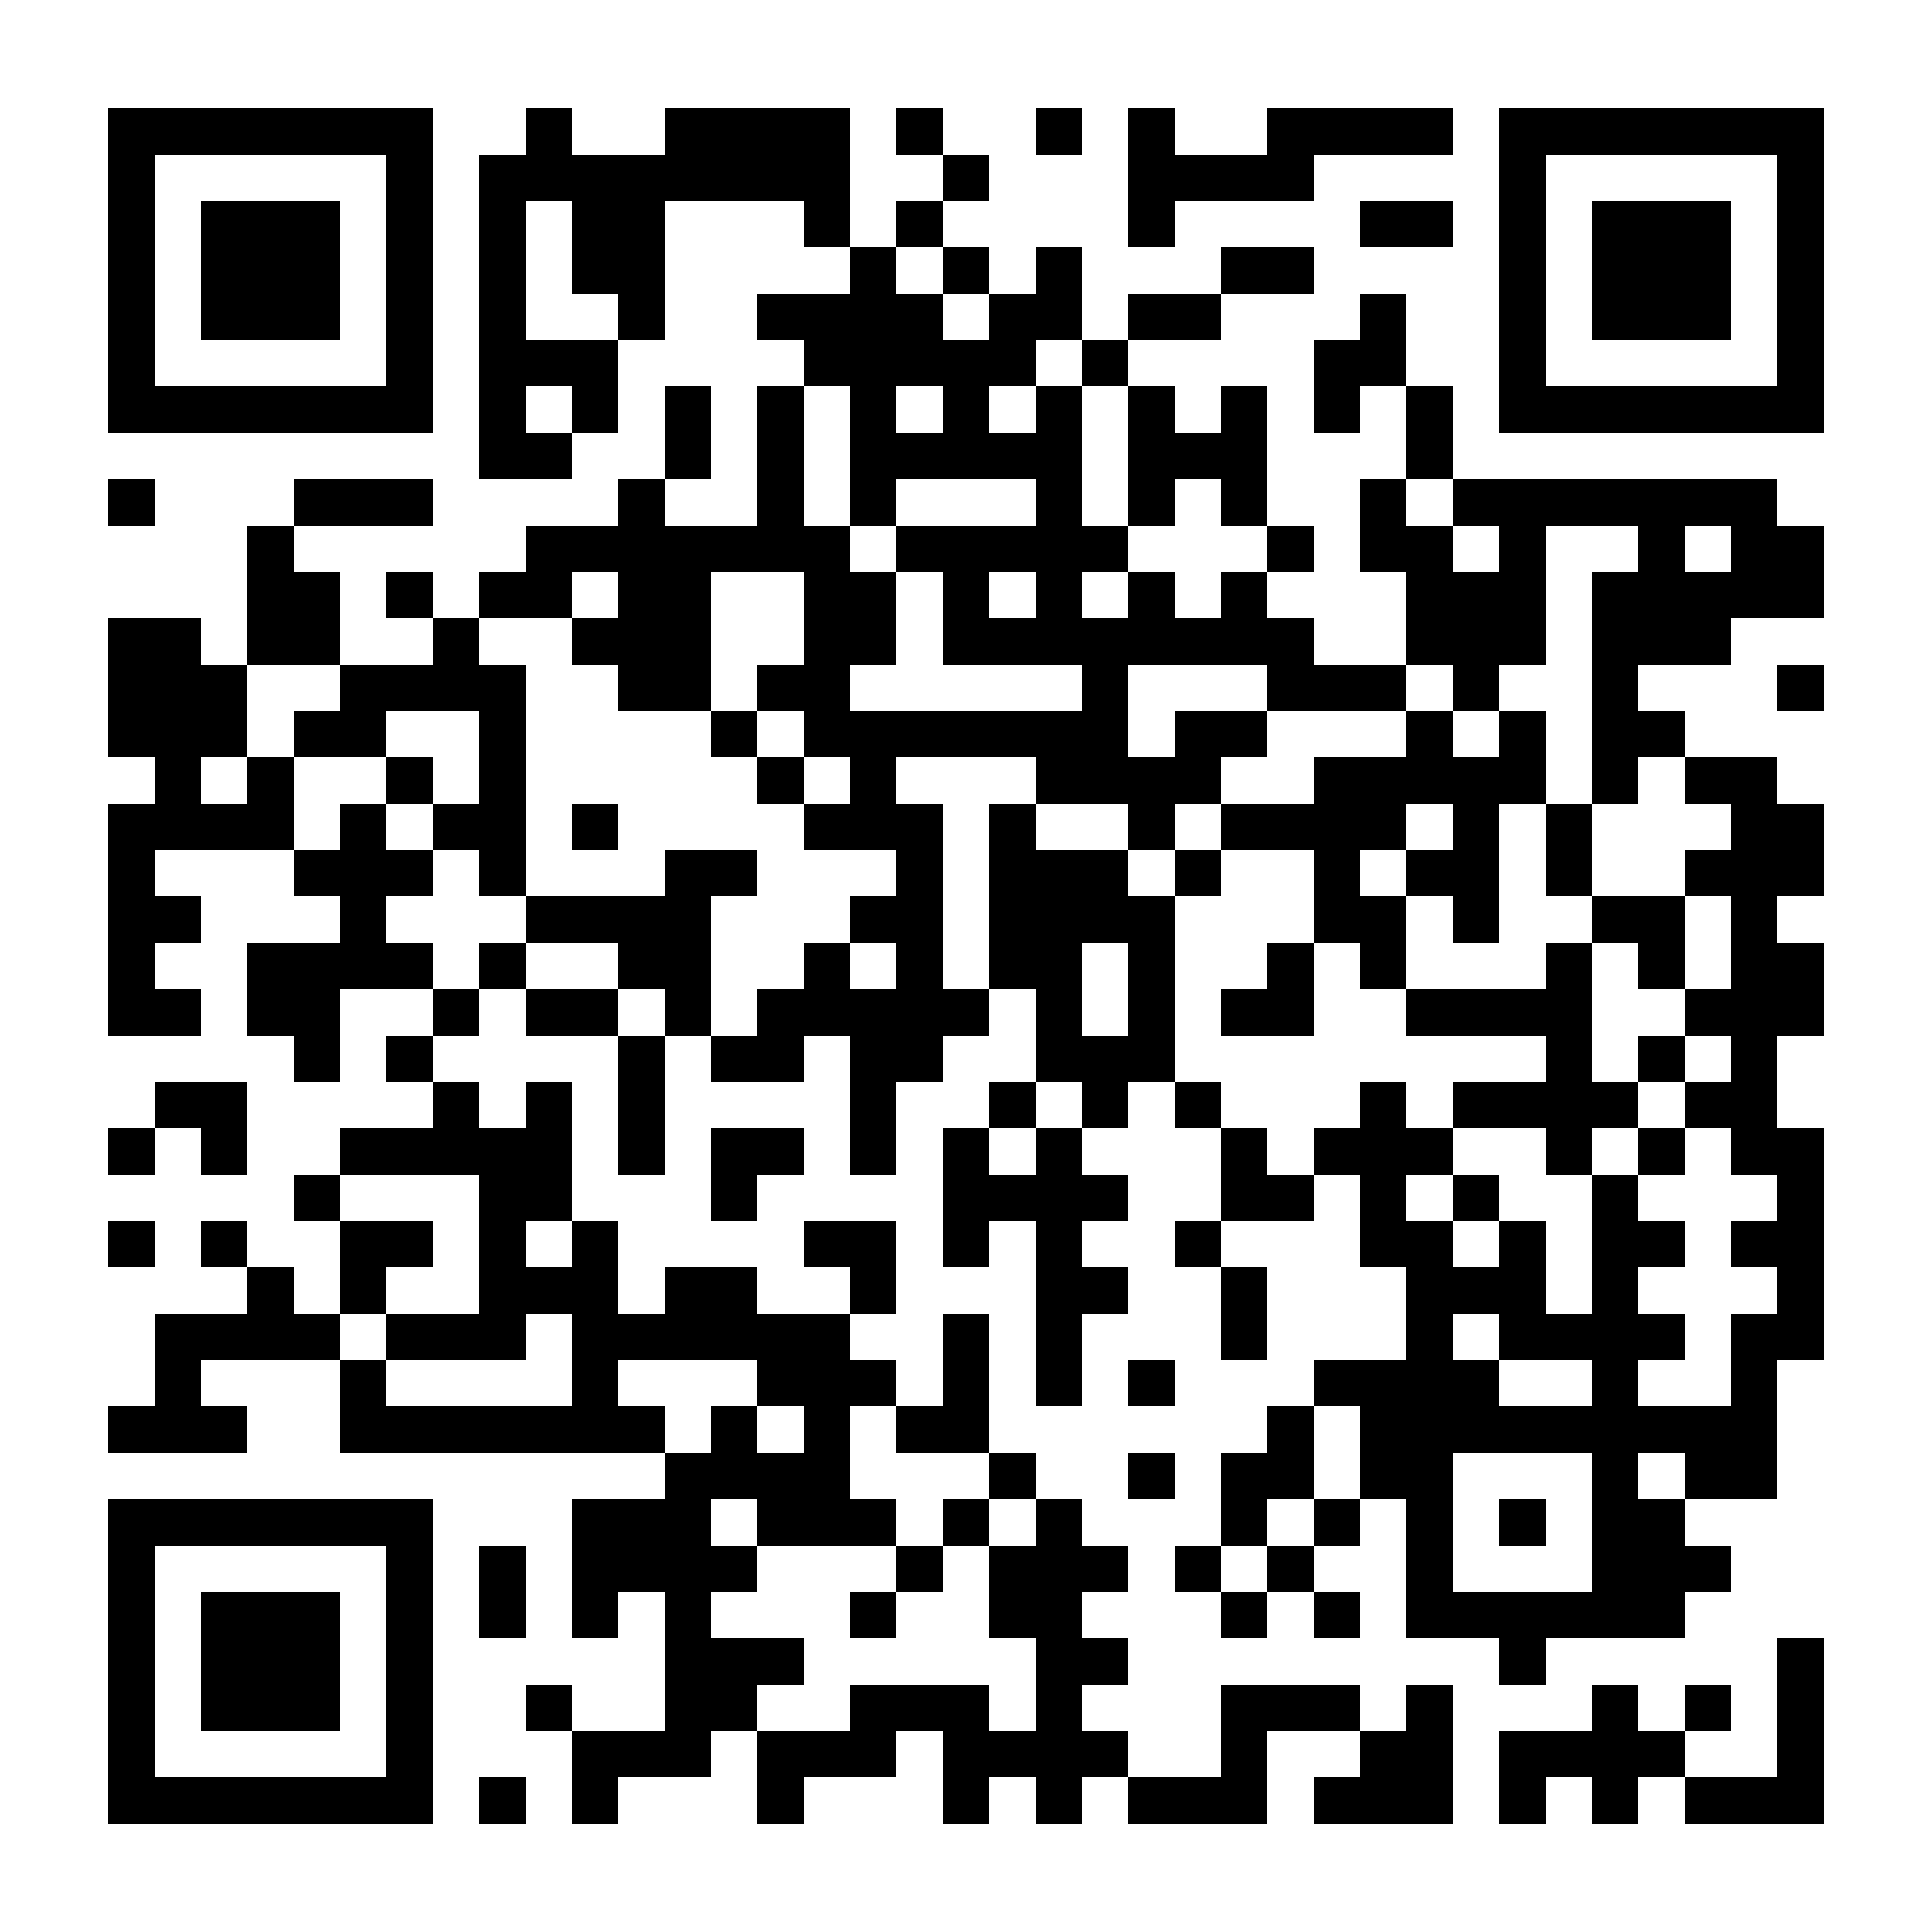 <svg xmlns="http://www.w3.org/2000/svg" viewBox="0 0 500 500"><rect x="0" y="0" width="500" height="500" fill="#808080" stroke="none"/><defs><clipPath id="a"><path d="M28 124h12v12H28zM28 160h12v12H28zM28 172h12v12H28zM28 184h12v12H28zM28 208h12v12H28zM28 220h12v12H28zM28 232h12v12H28zM28 244h12v12H28zM28 256h12v12H28zM28 292h12v12H28zM28 316h12v12H28zM28 364h12v12H28zM40 160h12v12H40zM40 172h12v12H40zM40 184h12v12H40zM40 196h12v12H40zM40 208h12v12H40zM40 232h12v12H40zM40 256h12v12H40zM40 280h12v12H40zM40 340h12v12H40zM40 352h12v12H40zM40 364h12v12H40zM52 172h12v12H52zM52 184h12v12H52zM52 208h12v12H52zM52 280h12v12H52zM52 292h12v12H52zM52 316h12v12H52zM52 340h12v12H52zM52 364h12v12H52zM64 136h12v12H64zM64 148h12v12H64zM64 160h12v12H64zM64 196h12v12H64zM64 208h12v12H64zM64 244h12v12H64zM64 256h12v12H64zM64 328h12v12H64zM64 340h12v12H64zM76 124h12v12H76zM76 148h12v12H76zM76 160h12v12H76zM76 184h12v12H76zM76 220h12v12H76zM76 244h12v12H76zM76 256h12v12H76zM76 268h12v12H76zM76 304h12v12H76zM76 340h12v12H76zM88 124h12v12H88zM88 172h12v12H88zM88 184h12v12H88zM88 208h12v12H88zM88 220h12v12H88zM88 232h12v12H88zM88 244h12v12H88zM88 292h12v12H88zM88 316h12v12H88zM88 328h12v12H88zM88 352h12v12H88zM88 364h12v12H88zM100 124h12v12h-12zM100 148h12v12h-12zM100 172h12v12h-12zM100 196h12v12h-12zM100 220h12v12h-12zM100 244h12v12h-12zM100 268h12v12h-12zM100 292h12v12h-12zM100 316h12v12h-12zM100 340h12v12h-12zM100 364h12v12h-12zM112 160h12v12h-12zM112 172h12v12h-12zM112 208h12v12h-12zM112 256h12v12h-12zM112 280h12v12h-12zM112 292h12v12h-12zM112 340h12v12h-12zM112 364h12v12h-12zM124 40h12v12h-12zM124 52h12v12h-12zM124 64h12v12h-12zM124 76h12v12h-12zM124 88h12v12h-12zM124 100h12v12h-12zM124 112h12v12h-12zM124 148h12v12h-12zM124 172h12v12h-12zM124 184h12v12h-12zM124 196h12v12h-12zM124 208h12v12h-12zM124 220h12v12h-12zM124 244h12v12h-12zM124 292h12v12h-12zM124 304h12v12h-12zM124 316h12v12h-12zM124 328h12v12h-12zM124 340h12v12h-12zM124 364h12v12h-12zM124 400h12v12h-12zM124 412h12v12h-12zM124 460h12v12h-12zM136 28h12v12h-12zM136 40h12v12h-12zM136 88h12v12h-12zM136 112h12v12h-12zM136 136h12v12h-12zM136 148h12v12h-12zM136 232h12v12h-12zM136 256h12v12h-12zM136 280h12v12h-12zM136 292h12v12h-12zM136 304h12v12h-12zM136 328h12v12h-12zM136 364h12v12h-12zM136 436h12v12h-12zM148 40h12v12h-12zM148 52h12v12h-12zM148 64h12v12h-12zM148 88h12v12h-12zM148 100h12v12h-12zM148 136h12v12h-12zM148 160h12v12h-12zM148 208h12v12h-12zM148 232h12v12h-12zM148 256h12v12h-12zM148 316h12v12h-12zM148 328h12v12h-12zM148 340h12v12h-12zM148 352h12v12h-12zM148 364h12v12h-12zM148 388h12v12h-12zM148 400h12v12h-12zM148 412h12v12h-12zM148 448h12v12h-12zM148 460h12v12h-12zM160 40h12v12h-12zM160 52h12v12h-12zM160 64h12v12h-12zM160 76h12v12h-12zM160 124h12v12h-12zM160 136h12v12h-12zM160 148h12v12h-12zM160 160h12v12h-12zM160 172h12v12h-12zM160 232h12v12h-12zM160 244h12v12h-12zM160 268h12v12h-12zM160 280h12v12h-12zM160 292h12v12h-12zM160 340h12v12h-12zM160 364h12v12h-12zM160 388h12v12h-12zM160 400h12v12h-12zM160 448h12v12h-12zM172 28h12v12h-12zM172 40h12v12h-12zM172 100h12v12h-12zM172 112h12v12h-12zM172 136h12v12h-12zM172 148h12v12h-12zM172 160h12v12h-12zM172 172h12v12h-12zM172 220h12v12h-12zM172 232h12v12h-12zM172 244h12v12h-12zM172 256h12v12h-12zM172 328h12v12h-12zM172 340h12v12h-12zM172 376h12v12h-12zM172 388h12v12h-12zM172 400h12v12h-12zM172 412h12v12h-12zM172 424h12v12h-12zM172 436h12v12h-12zM172 448h12v12h-12zM184 28h12v12h-12zM184 40h12v12h-12zM184 136h12v12h-12zM184 184h12v12h-12zM184 220h12v12h-12zM184 268h12v12h-12zM184 292h12v12h-12zM184 304h12v12h-12zM184 328h12v12h-12zM184 340h12v12h-12zM184 364h12v12h-12zM184 376h12v12h-12zM184 400h12v12h-12zM184 424h12v12h-12zM184 436h12v12h-12zM196 28h12v12h-12zM196 40h12v12h-12zM196 76h12v12h-12zM196 100h12v12h-12zM196 112h12v12h-12zM196 124h12v12h-12zM196 136h12v12h-12zM196 172h12v12h-12zM196 196h12v12h-12zM196 256h12v12h-12zM196 268h12v12h-12zM196 292h12v12h-12zM196 340h12v12h-12zM196 352h12v12h-12zM196 376h12v12h-12zM196 388h12v12h-12zM196 424h12v12h-12zM196 448h12v12h-12zM196 460h12v12h-12zM208 28h12v12h-12zM208 40h12v12h-12zM208 52h12v12h-12zM208 76h12v12h-12zM208 88h12v12h-12zM208 136h12v12h-12zM208 148h12v12h-12zM208 160h12v12h-12zM208 172h12v12h-12zM208 184h12v12h-12zM208 208h12v12h-12zM208 244h12v12h-12zM208 256h12v12h-12zM208 316h12v12h-12zM208 340h12v12h-12zM208 352h12v12h-12zM208 364h12v12h-12zM208 376h12v12h-12zM208 388h12v12h-12zM208 448h12v12h-12zM220 64h12v12h-12zM220 76h12v12h-12zM220 88h12v12h-12zM220 100h12v12h-12zM220 112h12v12h-12zM220 124h12v12h-12zM220 148h12v12h-12zM220 160h12v12h-12zM220 184h12v12h-12zM220 196h12v12h-12zM220 208h12v12h-12zM220 232h12v12h-12zM220 256h12v12h-12zM220 268h12v12h-12zM220 280h12v12h-12zM220 292h12v12h-12zM220 316h12v12h-12zM220 328h12v12h-12zM220 352h12v12h-12zM220 388h12v12h-12zM220 412h12v12h-12zM220 436h12v12h-12zM220 448h12v12h-12zM232 28h12v12h-12zM232 52h12v12h-12zM232 76h12v12h-12zM232 88h12v12h-12zM232 112h12v12h-12zM232 136h12v12h-12zM232 184h12v12h-12zM232 208h12v12h-12zM232 220h12v12h-12zM232 232h12v12h-12zM232 244h12v12h-12zM232 256h12v12h-12zM232 268h12v12h-12zM232 364h12v12h-12zM232 400h12v12h-12zM232 436h12v12h-12zM244 40h12v12h-12zM244 64h12v12h-12zM244 88h12v12h-12zM244 100h12v12h-12zM244 112h12v12h-12zM244 136h12v12h-12zM244 148h12v12h-12zM244 160h12v12h-12zM244 184h12v12h-12zM244 256h12v12h-12zM244 292h12v12h-12zM244 304h12v12h-12zM244 316h12v12h-12zM244 340h12v12h-12zM244 352h12v12h-12zM244 364h12v12h-12zM244 388h12v12h-12zM244 436h12v12h-12zM244 448h12v12h-12zM244 460h12v12h-12zM256 76h12v12h-12zM256 88h12v12h-12zM256 112h12v12h-12zM256 136h12v12h-12zM256 160h12v12h-12zM256 184h12v12h-12zM256 208h12v12h-12zM256 220h12v12h-12zM256 232h12v12h-12zM256 244h12v12h-12zM256 280h12v12h-12zM256 304h12v12h-12zM256 376h12v12h-12zM256 400h12v12h-12zM256 412h12v12h-12zM256 448h12v12h-12zM268 28h12v12h-12zM268 64h12v12h-12zM268 76h12v12h-12zM268 100h12v12h-12zM268 112h12v12h-12zM268 124h12v12h-12zM268 136h12v12h-12zM268 148h12v12h-12zM268 160h12v12h-12zM268 184h12v12h-12zM268 196h12v12h-12zM268 220h12v12h-12zM268 232h12v12h-12zM268 244h12v12h-12zM268 256h12v12h-12zM268 268h12v12h-12zM268 292h12v12h-12zM268 304h12v12h-12zM268 316h12v12h-12zM268 328h12v12h-12zM268 340h12v12h-12zM268 352h12v12h-12zM268 388h12v12h-12zM268 400h12v12h-12zM268 412h12v12h-12zM268 424h12v12h-12zM268 436h12v12h-12zM268 448h12v12h-12zM268 460h12v12h-12zM280 88h12v12h-12zM280 136h12v12h-12zM280 160h12v12h-12zM280 172h12v12h-12zM280 184h12v12h-12zM280 196h12v12h-12zM280 220h12v12h-12zM280 232h12v12h-12zM280 268h12v12h-12zM280 280h12v12h-12zM280 304h12v12h-12zM280 328h12v12h-12zM280 400h12v12h-12zM280 424h12v12h-12zM280 448h12v12h-12zM292 28h12v12h-12zM292 40h12v12h-12zM292 52h12v12h-12zM292 76h12v12h-12zM292 100h12v12h-12zM292 112h12v12h-12zM292 124h12v12h-12zM292 148h12v12h-12zM292 160h12v12h-12zM292 196h12v12h-12zM292 208h12v12h-12zM292 232h12v12h-12zM292 244h12v12h-12zM292 256h12v12h-12zM292 268h12v12h-12zM292 352h12v12h-12zM292 376h12v12h-12zM292 460h12v12h-12zM304 40h12v12h-12zM304 76h12v12h-12zM304 112h12v12h-12zM304 160h12v12h-12zM304 184h12v12h-12zM304 196h12v12h-12zM304 220h12v12h-12zM304 280h12v12h-12zM304 316h12v12h-12zM304 400h12v12h-12zM304 460h12v12h-12zM316 40h12v12h-12zM316 64h12v12h-12zM316 100h12v12h-12zM316 112h12v12h-12zM316 124h12v12h-12zM316 148h12v12h-12zM316 160h12v12h-12zM316 184h12v12h-12zM316 208h12v12h-12zM316 256h12v12h-12zM316 292h12v12h-12zM316 304h12v12h-12zM316 328h12v12h-12zM316 340h12v12h-12zM316 376h12v12h-12zM316 388h12v12h-12zM316 412h12v12h-12zM316 436h12v12h-12zM316 448h12v12h-12zM316 460h12v12h-12zM328 28h12v12h-12zM328 40h12v12h-12zM328 64h12v12h-12zM328 136h12v12h-12zM328 160h12v12h-12zM328 172h12v12h-12zM328 208h12v12h-12zM328 244h12v12h-12zM328 256h12v12h-12zM328 304h12v12h-12zM328 364h12v12h-12zM328 376h12v12h-12zM328 400h12v12h-12zM328 436h12v12h-12zM340 28h12v12h-12zM340 88h12v12h-12zM340 100h12v12h-12zM340 172h12v12h-12zM340 196h12v12h-12zM340 208h12v12h-12zM340 220h12v12h-12zM340 232h12v12h-12zM340 292h12v12h-12zM340 352h12v12h-12zM340 388h12v12h-12zM340 412h12v12h-12zM340 436h12v12h-12zM340 460h12v12h-12zM352 28h12v12h-12zM352 52h12v12h-12zM352 76h12v12h-12zM352 88h12v12h-12zM352 124h12v12h-12zM352 136h12v12h-12zM352 172h12v12h-12zM352 196h12v12h-12zM352 208h12v12h-12zM352 232h12v12h-12zM352 244h12v12h-12zM352 280h12v12h-12zM352 292h12v12h-12zM352 304h12v12h-12zM352 316h12v12h-12zM352 352h12v12h-12zM352 364h12v12h-12zM352 376h12v12h-12zM352 448h12v12h-12zM352 460h12v12h-12zM364 28h12v12h-12zM364 52h12v12h-12zM364 100h12v12h-12zM364 112h12v12h-12zM364 136h12v12h-12zM364 148h12v12h-12zM364 160h12v12h-12zM364 184h12v12h-12zM364 196h12v12h-12zM364 220h12v12h-12zM364 256h12v12h-12zM364 292h12v12h-12zM364 316h12v12h-12zM364 328h12v12h-12zM364 340h12v12h-12zM364 352h12v12h-12zM364 364h12v12h-12zM364 376h12v12h-12zM364 388h12v12h-12zM364 400h12v12h-12zM364 412h12v12h-12zM364 436h12v12h-12zM364 448h12v12h-12zM364 460h12v12h-12zM376 124h12v12h-12zM376 148h12v12h-12zM376 160h12v12h-12zM376 172h12v12h-12zM376 196h12v12h-12zM376 208h12v12h-12zM376 220h12v12h-12zM376 232h12v12h-12zM376 256h12v12h-12zM376 280h12v12h-12zM376 304h12v12h-12zM376 328h12v12h-12zM376 352h12v12h-12zM376 364h12v12h-12zM376 412h12v12h-12zM388 124h12v12h-12zM388 136h12v12h-12zM388 148h12v12h-12zM388 160h12v12h-12zM388 184h12v12h-12zM388 196h12v12h-12zM388 256h12v12h-12zM388 280h12v12h-12zM388 316h12v12h-12zM388 328h12v12h-12zM388 340h12v12h-12zM388 364h12v12h-12zM388 388h12v12h-12zM388 412h12v12h-12zM388 424h12v12h-12zM388 448h12v12h-12zM388 460h12v12h-12zM400 124h12v12h-12zM400 208h12v12h-12zM400 220h12v12h-12zM400 244h12v12h-12zM400 256h12v12h-12zM400 268h12v12h-12zM400 280h12v12h-12zM400 292h12v12h-12zM400 340h12v12h-12zM400 364h12v12h-12zM400 412h12v12h-12zM400 448h12v12h-12zM412 124h12v12h-12zM412 148h12v12h-12zM412 160h12v12h-12zM412 172h12v12h-12zM412 184h12v12h-12zM412 196h12v12h-12zM412 232h12v12h-12zM412 280h12v12h-12zM412 304h12v12h-12zM412 316h12v12h-12zM412 328h12v12h-12zM412 340h12v12h-12zM412 352h12v12h-12zM412 364h12v12h-12zM412 376h12v12h-12zM412 388h12v12h-12zM412 400h12v12h-12zM412 412h12v12h-12zM412 436h12v12h-12zM412 448h12v12h-12zM412 460h12v12h-12zM424 124h12v12h-12zM424 136h12v12h-12zM424 148h12v12h-12zM424 160h12v12h-12zM424 184h12v12h-12zM424 232h12v12h-12zM424 244h12v12h-12zM424 268h12v12h-12zM424 292h12v12h-12zM424 316h12v12h-12zM424 340h12v12h-12zM424 364h12v12h-12zM424 388h12v12h-12zM424 400h12v12h-12zM424 412h12v12h-12zM424 448h12v12h-12zM436 124h12v12h-12zM436 148h12v12h-12zM436 160h12v12h-12zM436 196h12v12h-12zM436 220h12v12h-12zM436 256h12v12h-12zM436 280h12v12h-12zM436 364h12v12h-12zM436 376h12v12h-12zM436 400h12v12h-12zM436 436h12v12h-12zM436 460h12v12h-12zM448 124h12v12h-12zM448 136h12v12h-12zM448 148h12v12h-12zM448 196h12v12h-12zM448 208h12v12h-12zM448 220h12v12h-12zM448 232h12v12h-12zM448 244h12v12h-12zM448 256h12v12h-12zM448 268h12v12h-12zM448 280h12v12h-12zM448 292h12v12h-12zM448 316h12v12h-12zM448 340h12v12h-12zM448 352h12v12h-12zM448 364h12v12h-12zM448 376h12v12h-12zM448 460h12v12h-12zM460 136h12v12h-12zM460 148h12v12h-12zM460 172h12v12h-12zM460 208h12v12h-12zM460 220h12v12h-12zM460 244h12v12h-12zM460 256h12v12h-12zM460 292h12v12h-12zM460 304h12v12h-12zM460 316h12v12h-12zM460 328h12v12h-12zM460 340h12v12h-12zM460 424h12v12h-12zM460 436h12v12h-12zM460 448h12v12h-12zM460 460h12v12h-12z"/><path d="M28 28v84h84V28zm12 12h60v60H40z" clip-rule="evenodd"/><path d="M52 52h36v36H52z"/><path d="M472 28h-84v84h84zm-12 12v60h-60V40z" clip-rule="evenodd"/><path d="M448 52v36h-36V52z"/><path d="M28 472h84v-84H28zm12-12v-60h60v60z" clip-rule="evenodd"/><path d="M52 448v-36h36v36z"/></clipPath></defs><path fill="#fff" d="M0 0h500v500H0z" clip-path="url('#clip-path-background-color')"/><path d="M0 0h500v500H0z" clip-path="url('#a')"/></svg>